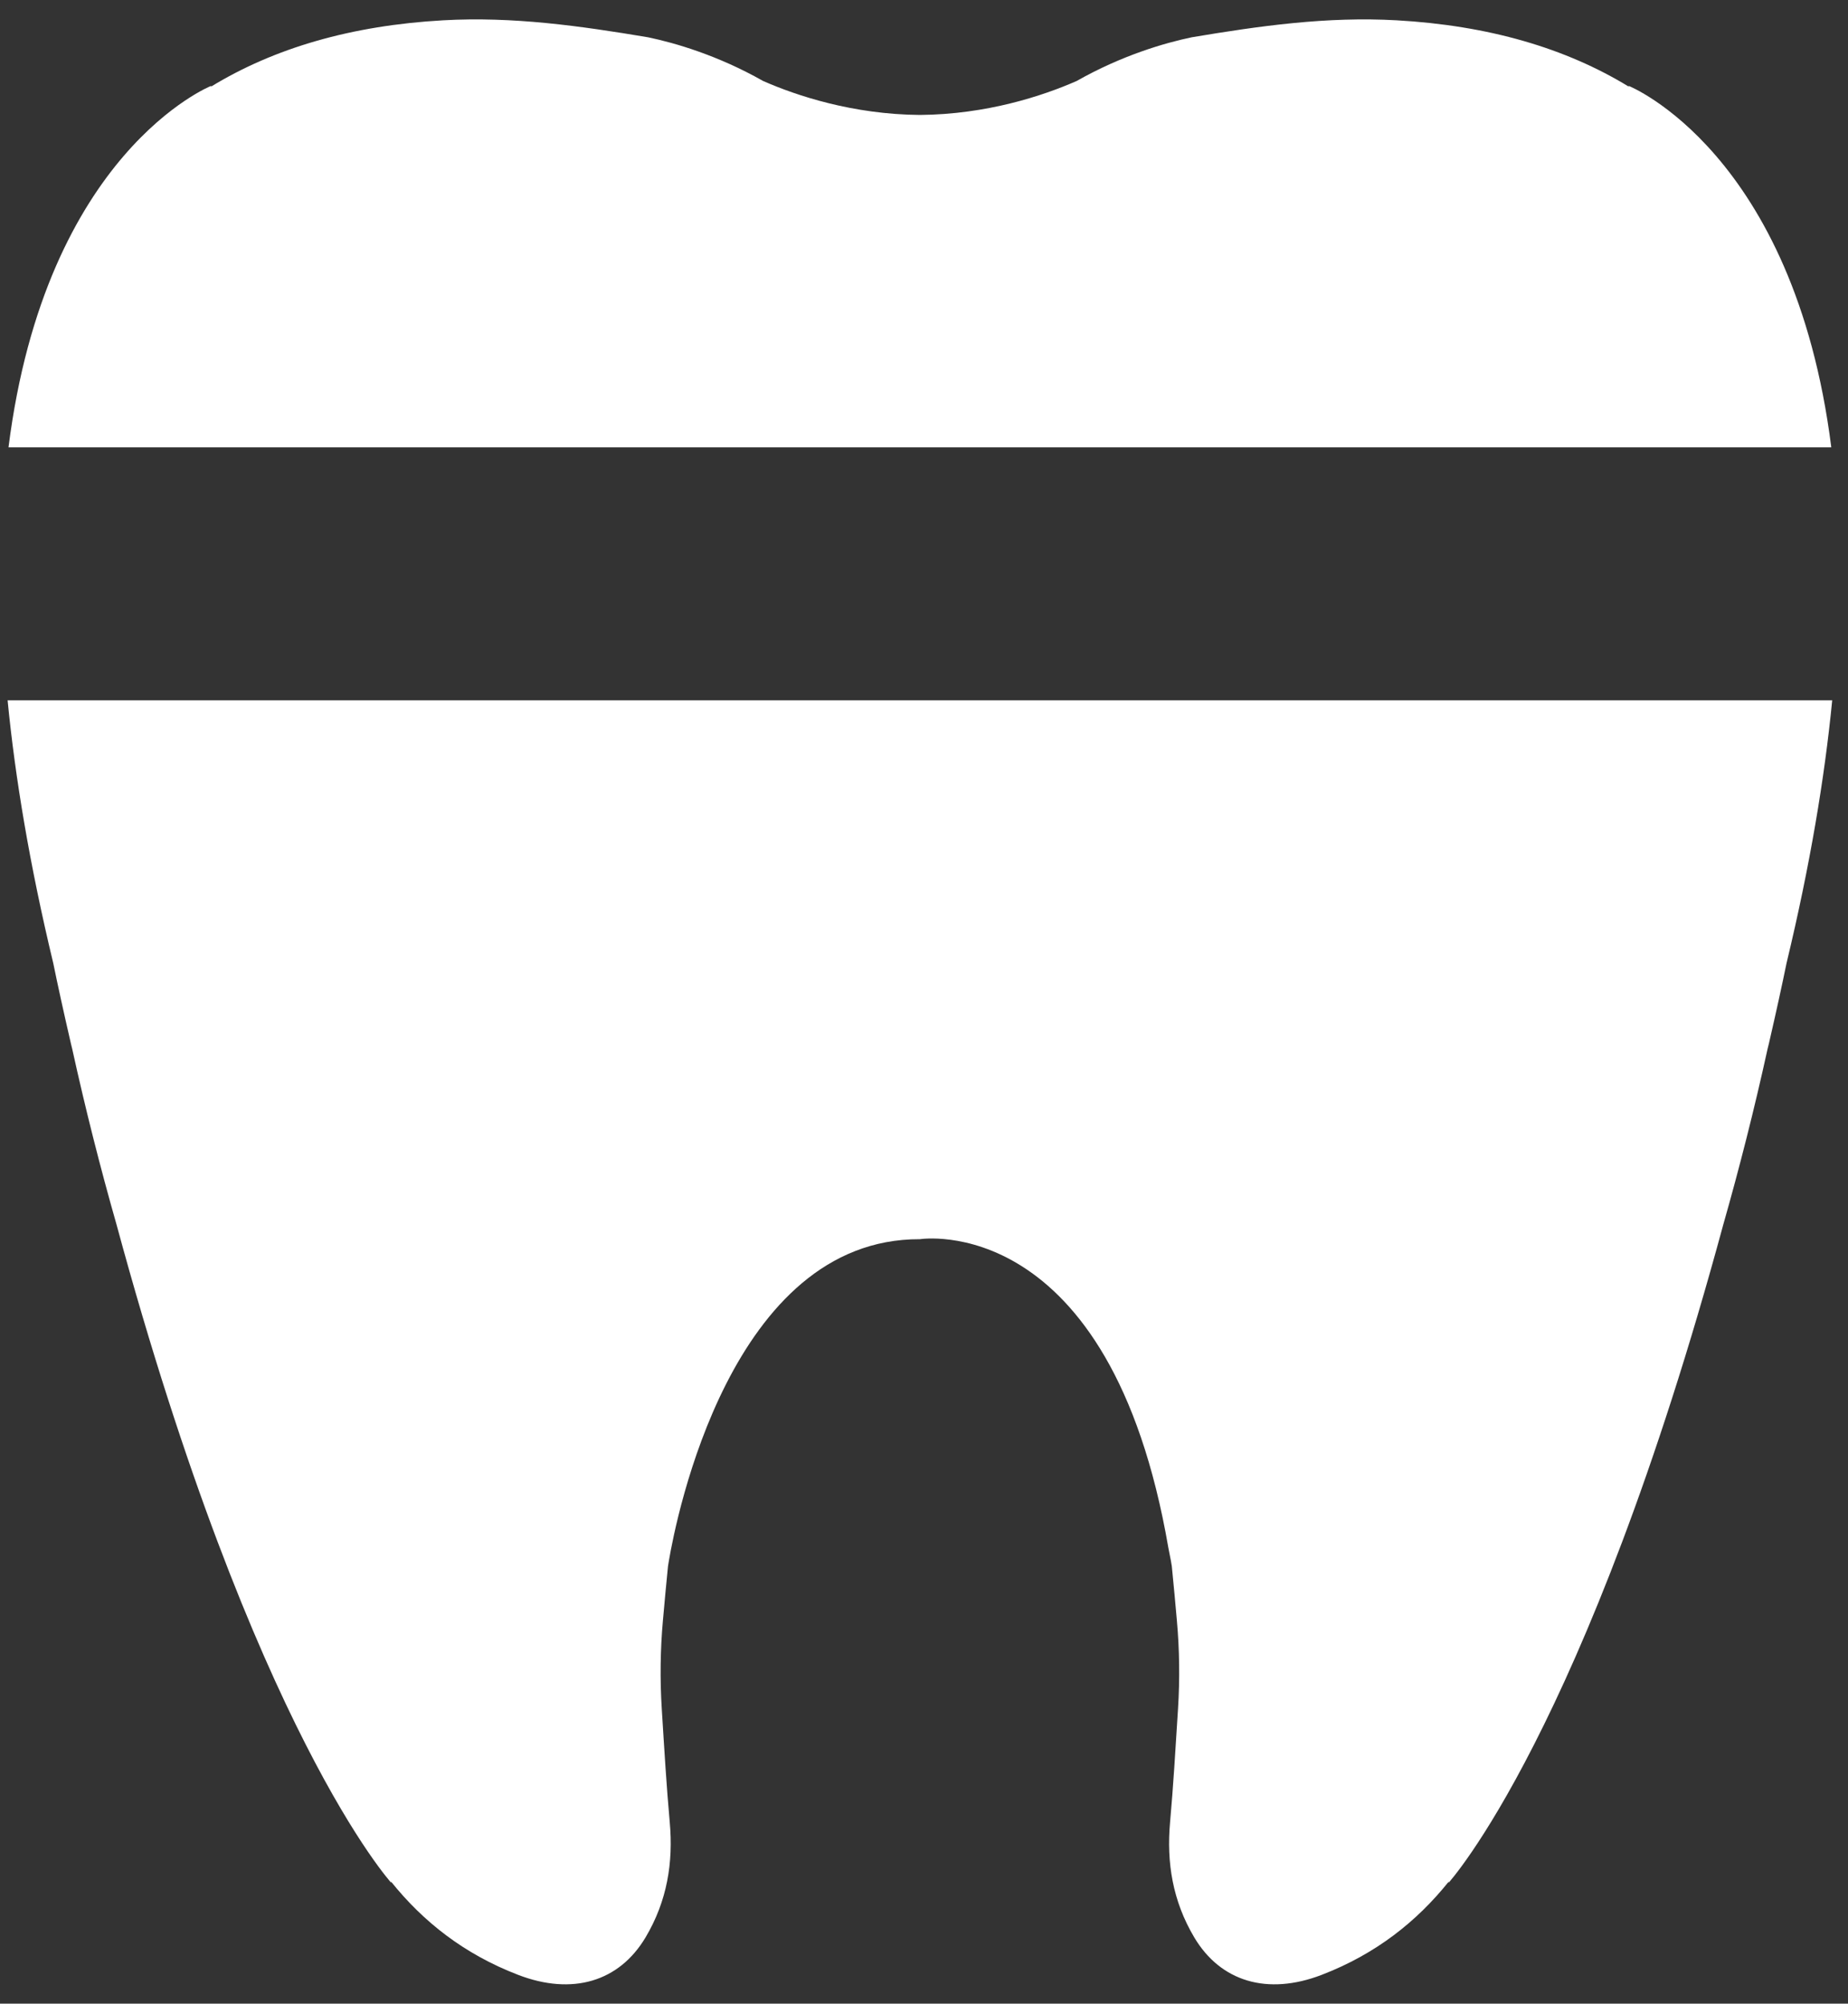 <svg width="95" height="103" viewBox="0 0 95 103" fill="none" xmlns="http://www.w3.org/2000/svg">
<rect x="0" y="0" width="95" height="103" fill="#333333" stroke="none"/>
<path d="M83.721 4.448L83.732 4.418C83.732 4.418 92.221 7.816 94.141 22.996H0.437C2.357 7.816 10.846 4.418 10.846 4.418L10.857 4.448C14.101 2.47 18.055 1.312 22.773 1.044C26.366 0.84 29.839 1.334 33.316 1.917C34.683 2.202 36.894 2.839 39.229 4.163C40.963 4.926 43.856 5.882 47.29 5.909C50.722 5.882 53.615 4.926 55.349 4.163C57.684 2.839 59.895 2.202 61.262 1.917C64.739 1.334 68.212 0.84 71.805 1.044C76.523 1.312 80.477 2.47 83.721 4.448Z" fill="white"/>
<path d="M2.731 49.481L2.73 49.482C1.527 44.468 0.78 39.993 0.391 36.002H94.188C93.798 39.993 93.052 44.468 91.848 49.482L91.847 49.481C91.615 50.618 91.317 51.982 90.935 53.64C90.912 53.735 90.891 53.816 90.868 53.911C90.184 57.029 89.414 60.052 88.59 62.946C81.501 89.079 74.461 96.793 74.461 96.793C74.461 96.793 74.479 96.736 74.483 96.718C72.829 98.783 70.726 100.449 67.949 101.518C65.156 102.593 62.748 101.872 61.392 99.592C60.281 97.724 59.962 95.741 60.15 93.669C60.315 91.824 60.425 89.975 60.559 87.835C60.654 86.322 60.634 84.805 60.499 83.296C60.421 82.41 60.335 81.471 60.239 80.511C60.233 80.463 60.175 80.107 60.064 79.579C57.061 62.152 47.29 63.702 47.29 63.702C37.569 63.667 34.755 78.062 34.388 80.218C34.361 80.372 34.343 80.487 34.34 80.511C34.246 81.44 34.164 82.351 34.087 83.212L34.079 83.296C33.944 84.805 33.924 86.322 34.019 87.835C34.152 89.975 34.263 91.824 34.429 93.669C34.617 95.741 34.298 97.724 33.187 99.592C31.83 101.872 29.422 102.593 26.63 101.518C23.852 100.449 21.749 98.783 20.095 96.718C20.099 96.736 20.118 96.793 20.118 96.793C20.118 96.793 13.077 89.079 5.989 62.946C5.164 60.052 4.395 57.029 3.71 53.911C3.687 53.816 3.666 53.735 3.644 53.64C3.261 51.982 2.963 50.618 2.731 49.481Z" fill="white"/>
</svg>

